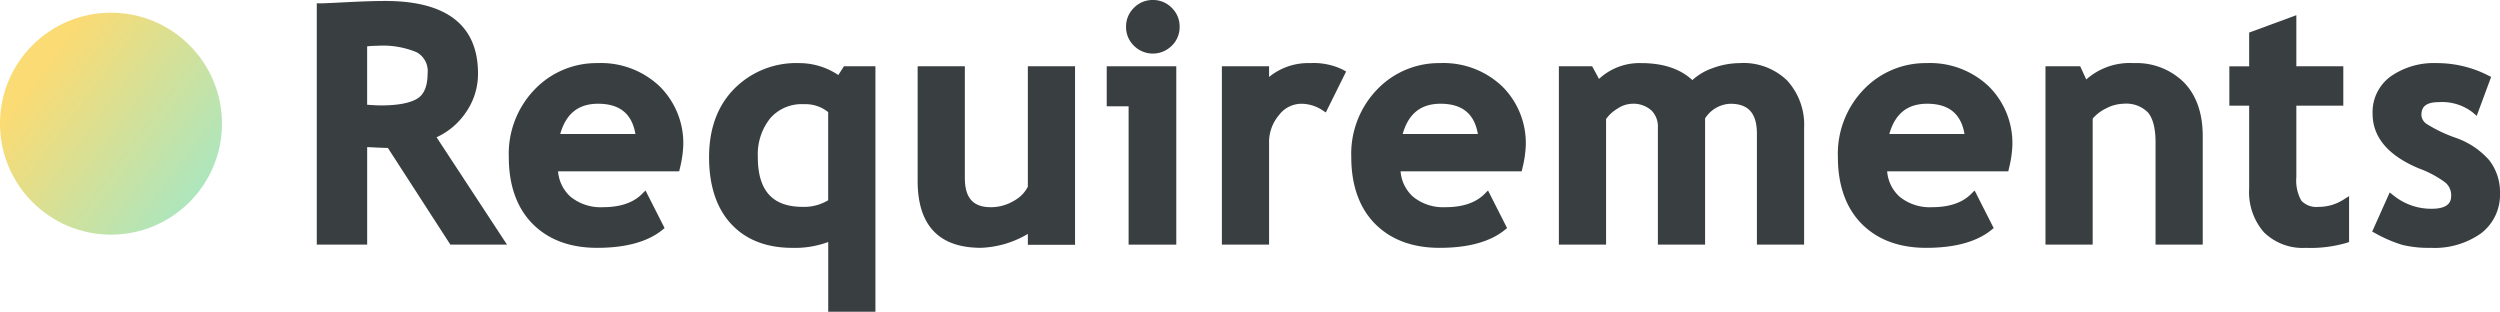<svg xmlns="http://www.w3.org/2000/svg" xmlns:xlink="http://www.w3.org/1999/xlink" width="394.211" height="49.157" viewBox="0 0 394.211 49.157"><defs><linearGradient id="a" x1="0.21" y1="0.24" x2="1" y2="0.827" gradientUnits="objectBoundingBox"><stop offset="0" stop-color="#fadb74"/><stop offset="1" stop-color="#a5e7c5"/></linearGradient></defs><g transform="translate(-821.789 -2420)"><g transform="translate(871.74 2420)"><g transform="translate(0 0)"><path d="M23.378,18.286a10.6,10.6,0,0,0,2.046-6.3C25.427,4.381,20.5.53,10.8.53c-1.513,0-3.533.063-6,.189C2.353.845.931.908.573.908H0V38.953H7.946V23.57c1.333.072,2.427.117,3.267.138l9.852,15.245h8.929L18.888,22.022a11.163,11.163,0,0,0,4.493-3.734ZM7.946,7.683a16.419,16.419,0,0,1,1.642-.089,13.877,13.877,0,0,1,6.153,1.017,3.373,3.373,0,0,1,1.737,3.3c0,2.009-.547,3.361-1.628,4.018C14.681,16.638,12.758,17,10.142,17c-.524,0-1.261-.037-2.2-.106V7.683Z" transform="translate(0 -0.378)" fill="#393e41"/><path d="M119.633,34.72a13.489,13.489,0,0,0-9.864,4.124,14.606,14.606,0,0,0-4.109,10.732c0,4.387,1.264,7.981,3.754,10.491s5.915,3.783,10.167,3.783c4.513,0,7.975-.949,10.285-2.823l.361-.292-3.012-5.929-.559.559c-1.376,1.376-3.442,2.075-6.144,2.075a7.521,7.521,0,0,1-5.112-1.645,6,6,0,0,1-1.972-4.009h19.1l.1-.447a17.851,17.851,0,0,0,.544-3.628,12.6,12.6,0,0,0-3.723-9.325A13.438,13.438,0,0,0,119.633,34.72ZM113.77,45.9c.908-3.21,2.866-4.771,5.966-4.771,3.4,0,5.336,1.562,5.889,4.771Z" transform="translate(-75.381 -24.77)" fill="#393e41"/><path d="M236.233,36.6A11.089,11.089,0,0,0,230,34.72a13.732,13.732,0,0,0-10.167,4.038c-2.642,2.677-3.98,6.307-3.98,10.792s1.169,8.035,3.476,10.528,5.562,3.774,9.64,3.774a15.084,15.084,0,0,0,5.674-.923v11h7.442V35.221h-4.966l-.88,1.373ZM230.6,57.387c-4.748,0-7.058-2.565-7.058-7.84a9.133,9.133,0,0,1,1.94-6.112A6.564,6.564,0,0,1,230.8,41.2a5.706,5.706,0,0,1,3.834,1.247v13.9A7.322,7.322,0,0,1,230.6,57.387Z" transform="translate(-153.995 -24.77)" fill="#393e41"/><path d="M348.007,55.464a5.224,5.224,0,0,1-2.166,2.2,7.022,7.022,0,0,1-3.682,1.026c-2.788,0-4.086-1.467-4.086-4.617v-17.6H330.63V54.549c0,7,3.353,10.546,9.967,10.546a15.566,15.566,0,0,0,7.411-2.192v1.714h7.442V36.47h-7.442V55.461Z" transform="translate(-235.883 -26.019)" fill="#393e41"/><path d="M434.67,42.78h3.45V64.594h7.519V36.47H434.67Z" transform="translate(-310.108 -26.019)" fill="#393e41"/><path d="M449.534,0a4.084,4.084,0,0,0-2.986,1.238,4.083,4.083,0,0,0-1.238,2.986,4.079,4.079,0,0,0,1.238,2.986,4.22,4.22,0,0,0,5.972,0,4.084,4.084,0,0,0,1.238-2.986,4.084,4.084,0,0,0-1.238-2.986A4.088,4.088,0,0,0,449.534,0Z" transform="translate(-317.699 0)" fill="#393e41"/><path d="M511.936,34.72a9.725,9.725,0,0,0-6.454,2.189V35.224H498.04V63.345h7.442V47.409a6.61,6.61,0,0,1,1.562-4.488,4.441,4.441,0,0,1,3.456-1.788,6.063,6.063,0,0,1,3.387,1.014l.542.355,3.2-6.453-.467-.269a10.512,10.512,0,0,0-5.221-1.057Z" transform="translate(-355.319 -24.77)" fill="#393e41"/><path d="M583.213,34.72a13.489,13.489,0,0,0-9.864,4.124,14.606,14.606,0,0,0-4.109,10.732c0,4.387,1.264,7.981,3.754,10.491s5.915,3.783,10.167,3.783c4.513,0,7.975-.949,10.285-2.823l.361-.292L590.8,54.805l-.559.559c-1.375,1.376-3.442,2.075-6.144,2.075a7.521,7.521,0,0,1-5.112-1.645,6,6,0,0,1-1.972-4.009h19.1l.1-.447a17.851,17.851,0,0,0,.544-3.628,12.6,12.6,0,0,0-3.722-9.325,13.438,13.438,0,0,0-9.821-3.665ZM577.347,45.9c.908-3.21,2.866-4.771,5.966-4.771,3.4,0,5.336,1.562,5.889,4.771Z" transform="translate(-406.115 -24.77)" fill="#393e41"/><path d="M712.049,34.706a12.56,12.56,0,0,0-4.433.831,9.214,9.214,0,0,0-3.1,1.848c-1.906-1.78-4.619-2.679-8.078-2.679a9.377,9.377,0,0,0-6.64,2.493l-1.077-1.989H683.47V63.331h7.442v-19.8a5.7,5.7,0,0,1,1.759-1.619,4.391,4.391,0,0,1,2.275-.794,4.321,4.321,0,0,1,3.081,1.014,3.572,3.572,0,0,1,1.055,2.745V63.331h7.442v-19.9a4.933,4.933,0,0,1,3.986-2.313c2.857,0,4.187,1.507,4.187,4.74V63.325h7.442V44.945a10.331,10.331,0,0,0-2.668-7.488,9.914,9.914,0,0,0-7.425-2.757Z" transform="translate(-487.611 -24.756)" fill="#393e41"/><path d="M850.973,34.72a13.489,13.489,0,0,0-9.864,4.124A14.606,14.606,0,0,0,837,49.576c0,4.387,1.264,7.981,3.754,10.491s5.915,3.783,10.167,3.783c4.513,0,7.975-.949,10.285-2.823l.361-.292-3.012-5.929-.559.559c-1.376,1.376-3.442,2.075-6.144,2.075a7.522,7.522,0,0,1-5.112-1.645,6,6,0,0,1-1.971-4.009h19.1l.1-.447a17.852,17.852,0,0,0,.545-3.628,12.6,12.6,0,0,0-3.723-9.325,13.438,13.438,0,0,0-9.821-3.665ZM845.11,45.9c.908-3.21,2.866-4.771,5.966-4.771,3.4,0,5.336,1.562,5.889,4.771Z" transform="translate(-597.144 -24.77)" fill="#393e41"/><path d="M965.077,34.72A10.315,10.315,0,0,0,957.66,37.3l-.957-2.08H951.23V63.345h7.442V43.477a6.447,6.447,0,0,1,2.138-1.625,6.163,6.163,0,0,1,2.705-.722,4.819,4.819,0,0,1,3.88,1.381c.788.946,1.189,2.519,1.189,4.671V63.345h7.442V46.226c0-3.579-.991-6.419-2.943-8.445a10.66,10.66,0,0,0-8.007-3.058Z" transform="translate(-678.64 -24.77)" fill="#393e41"/><path d="M1066.473,38.581a3.245,3.245,0,0,1-2.717-.969,6.5,6.5,0,0,1-.791-3.745V22.628h7.405v-6.21h-7.405V8.36l-7.442,2.74v5.319H1052.4v6.21h3.124V35.707a9.635,9.635,0,0,0,2.324,6.88,8.725,8.725,0,0,0,6.611,2.459,20.249,20.249,0,0,0,6.433-.788l.387-.132V36.888l-.877.553a7.285,7.285,0,0,1-3.926,1.146Z" transform="translate(-750.818 -5.964)" fill="#393e41"/><path d="M1149.475,50.051a12.5,12.5,0,0,0-5.353-3.568,22.178,22.178,0,0,1-4.5-2.149,1.808,1.808,0,0,1-.86-1.41c0-.951.309-2.046,2.725-2.046a7.864,7.864,0,0,1,5.37,1.625l.625.533,2.275-6.133-.453-.232a17.807,17.807,0,0,0-8.17-1.952,11.867,11.867,0,0,0-7.164,2.063,6.939,6.939,0,0,0-2.906,5.915c0,3.714,2.467,6.62,7.33,8.64a16.6,16.6,0,0,1,4.147,2.218,2.638,2.638,0,0,1,.914,2.089c0,.86-.321,2.046-3.1,2.046a9.456,9.456,0,0,1-6.015-2.118l-.579-.458L1131,61.288l.47.252a21.87,21.87,0,0,0,4.29,1.848,17.66,17.66,0,0,0,4.47.461,12.674,12.674,0,0,0,7.918-2.272,7.637,7.637,0,0,0,3.006-6.359,8.144,8.144,0,0,0-1.685-5.164Z" transform="translate(-806.894 -24.77)" fill="#393e41"/></g></g><circle cx="17.5" cy="17.5" r="17.5" transform="translate(821.789 2422)" fill="url(#a)"/></g></svg>